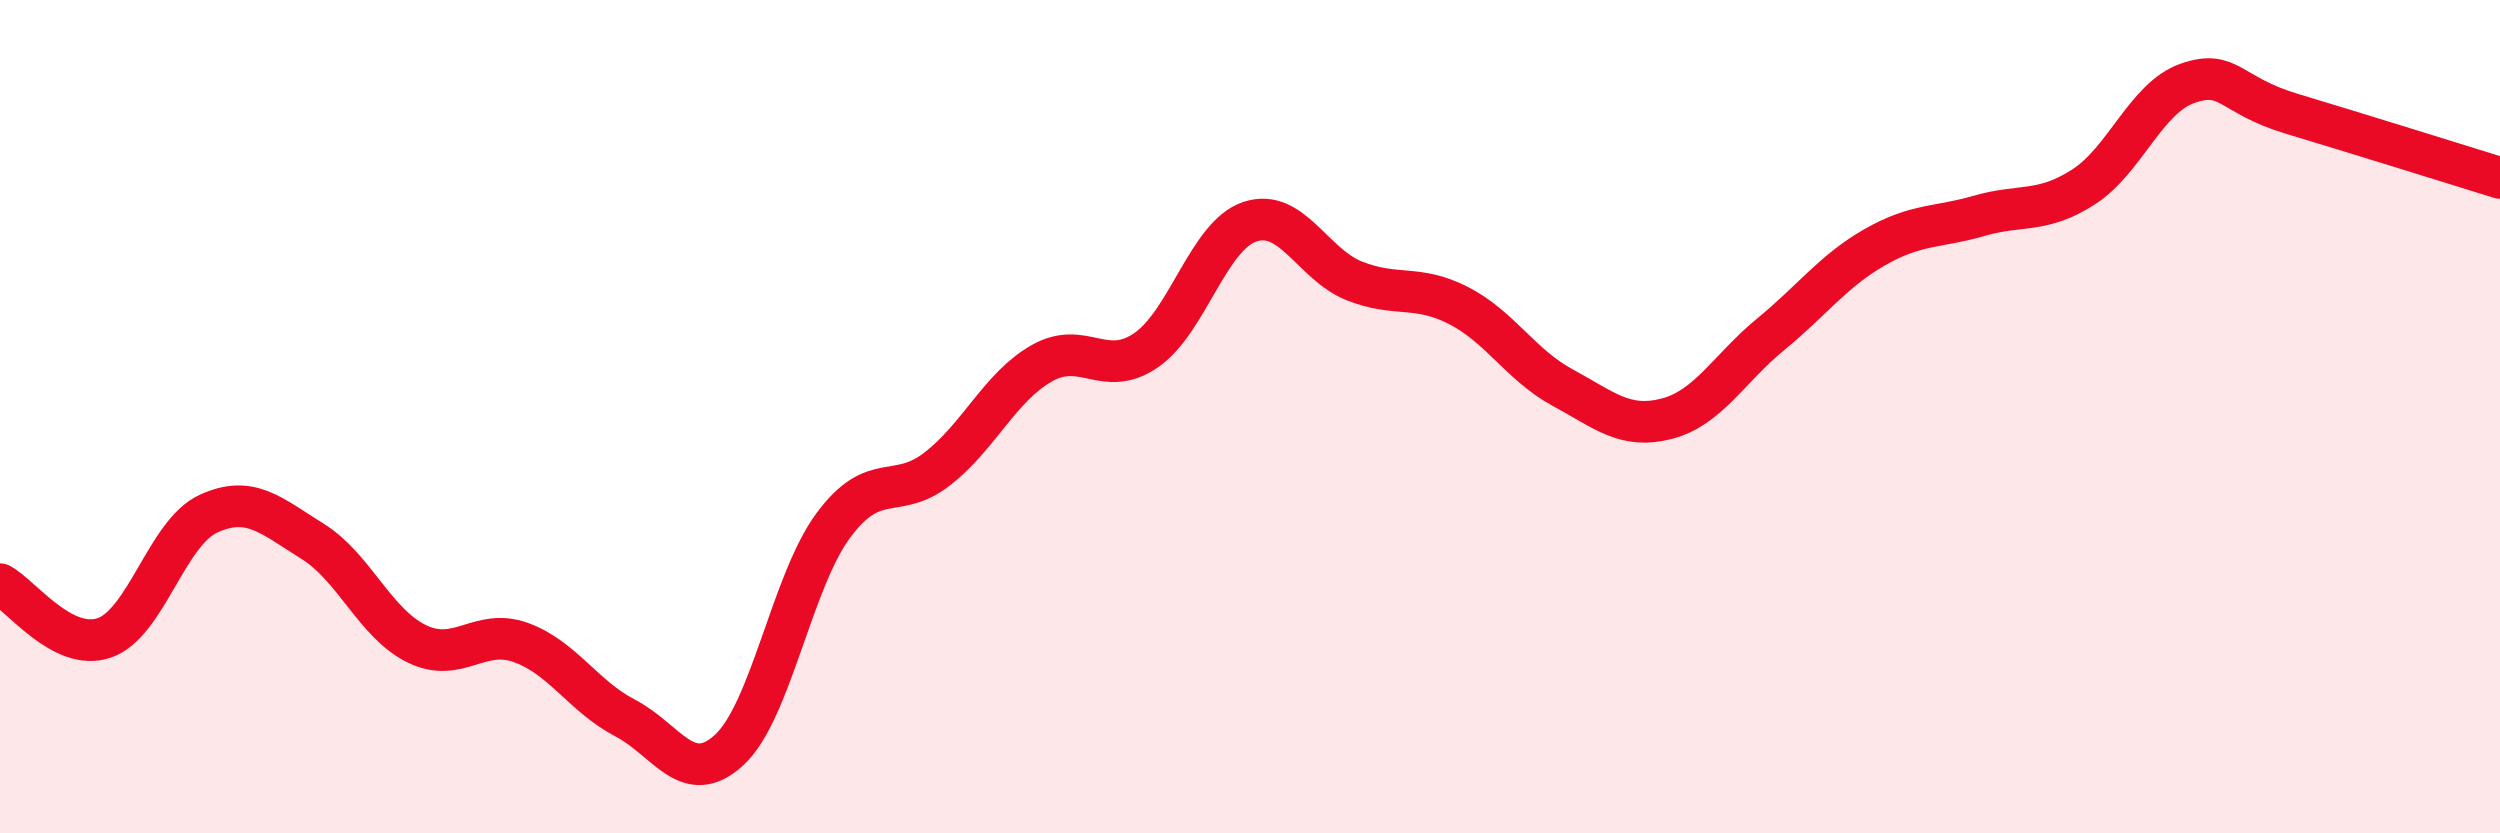 
    <svg width="60" height="20" viewBox="0 0 60 20" xmlns="http://www.w3.org/2000/svg">
      <path
        d="M 0,14.02 C 0.5,14.28 1.5,15.65 2.5,15.31 C 3.5,14.97 4,12.79 5,12.33 C 6,11.87 6.5,12.37 7.5,12.99 C 8.5,13.61 9,14.96 10,15.45 C 11,15.94 11.5,15.06 12.5,15.42 C 13.5,15.78 14,16.71 15,17.23 C 16,17.75 16.5,18.92 17.5,18 C 18.5,17.08 19,13.96 20,12.61 C 21,11.26 21.5,12.03 22.5,11.25 C 23.5,10.47 24,9.29 25,8.72 C 26,8.15 26.5,9.09 27.5,8.41 C 28.5,7.73 29,5.65 30,5.32 C 31,4.99 31.5,6.34 32.5,6.74 C 33.5,7.14 34,6.82 35,7.33 C 36,7.84 36.5,8.76 37.5,9.3 C 38.5,9.84 39,10.31 40,10.05 C 41,9.79 41.5,8.84 42.5,8.02 C 43.5,7.2 44,6.5 45,5.93 C 46,5.36 46.5,5.47 47.5,5.18 C 48.5,4.89 49,5.13 50,4.49 C 51,3.85 51.5,2.35 52.5,2 C 53.5,1.65 53.5,2.28 55,2.73 C 56.5,3.18 59,3.96 60,4.27L60 20L0 20Z"
        fill="#EB0A25"
        opacity="0.1"
        stroke-linecap="round"
        stroke-linejoin="round"
      />
      <path
        d="M 0,14.02 C 0.5,14.28 1.5,15.65 2.5,15.31 C 3.5,14.97 4,12.79 5,12.33 C 6,11.87 6.5,12.37 7.5,12.99 C 8.5,13.61 9,14.96 10,15.45 C 11,15.94 11.5,15.06 12.5,15.42 C 13.5,15.78 14,16.71 15,17.23 C 16,17.75 16.5,18.92 17.5,18 C 18.5,17.08 19,13.96 20,12.61 C 21,11.26 21.5,12.03 22.5,11.25 C 23.5,10.47 24,9.29 25,8.72 C 26,8.15 26.5,9.09 27.5,8.41 C 28.5,7.73 29,5.65 30,5.32 C 31,4.99 31.5,6.34 32.5,6.74 C 33.5,7.14 34,6.82 35,7.33 C 36,7.84 36.5,8.76 37.5,9.3 C 38.5,9.84 39,10.31 40,10.05 C 41,9.79 41.5,8.84 42.5,8.02 C 43.5,7.2 44,6.5 45,5.93 C 46,5.36 46.5,5.47 47.5,5.18 C 48.5,4.89 49,5.13 50,4.49 C 51,3.85 51.5,2.35 52.5,2 C 53.5,1.65 53.5,2.28 55,2.73 C 56.5,3.18 59,3.96 60,4.27"
        stroke="#EB0A25"
        stroke-width="1"
        fill="none"
        stroke-linecap="round"
        stroke-linejoin="round"
      />
    </svg>
  